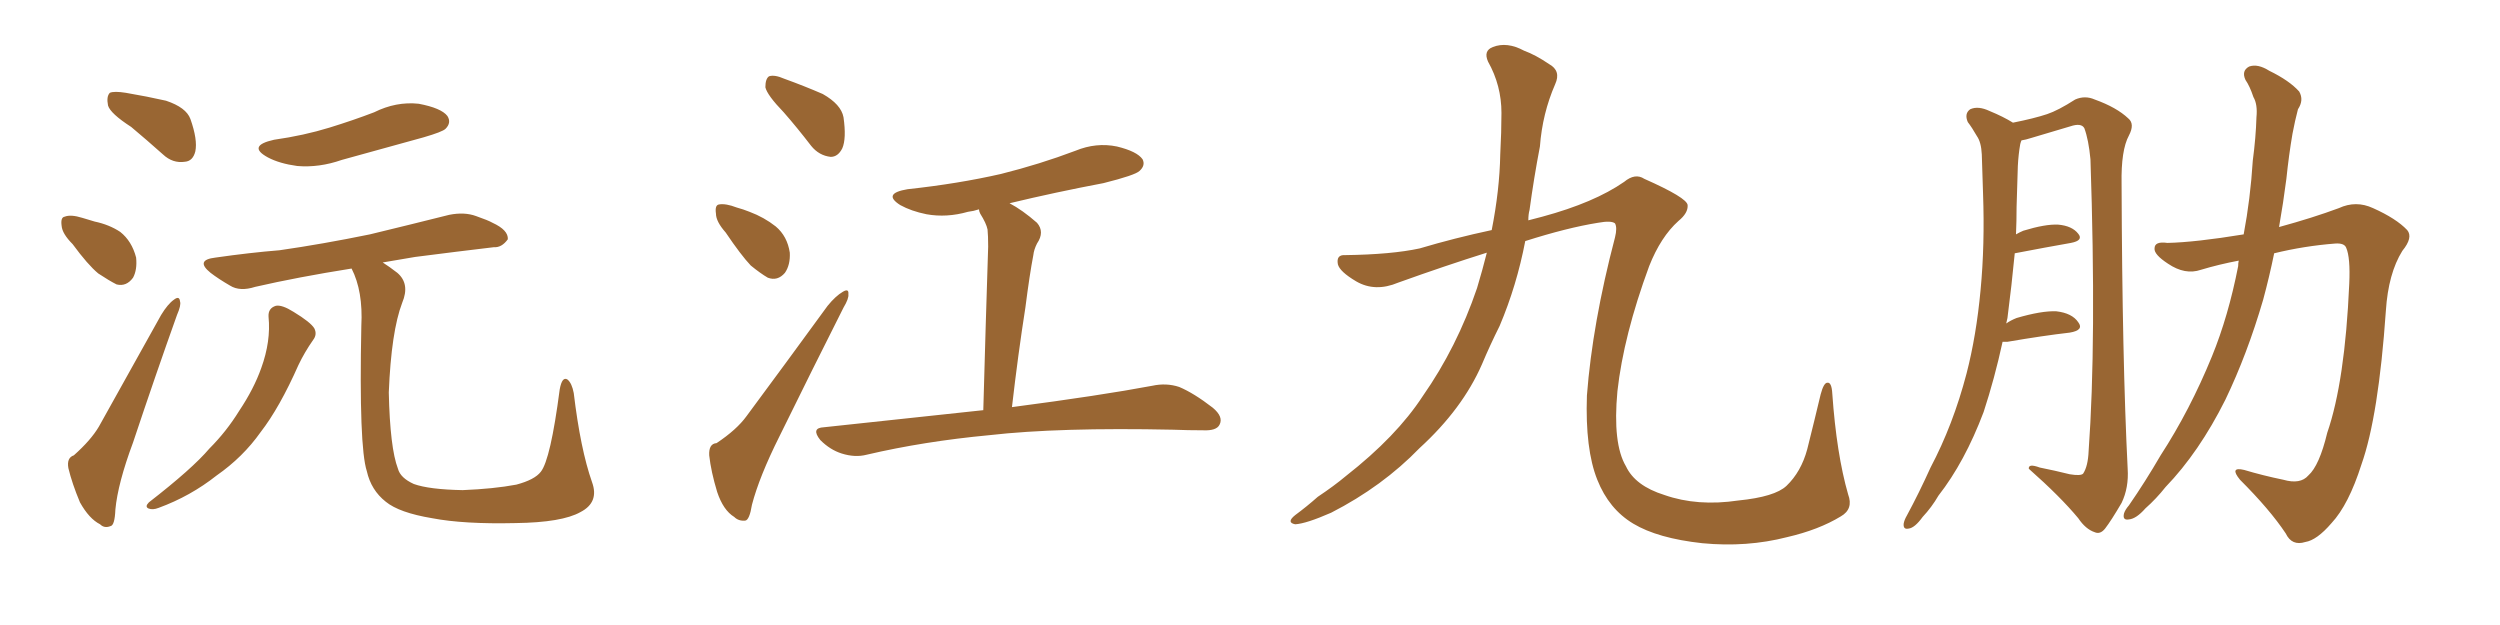 <svg xmlns="http://www.w3.org/2000/svg" xmlns:xlink="http://www.w3.org/1999/xlink" width="600" height="150"><path fill="#996633" padding="10" d="M31.49 30.47L31.49 30.47Q26.51 27.25 25.93 25.34L25.93 25.34Q25.49 23.14 26.37 22.27L26.37 22.27Q27.39 21.83 30.18 22.27L30.18 22.27Q35.30 23.14 39.84 24.17L39.84 24.17Q44.68 25.78 45.70 28.56L45.70 28.56Q47.46 33.54 46.88 36.33L46.88 36.33Q46.29 38.67 44.38 38.82L44.38 38.82Q41.46 39.26 39.11 37.06L39.11 37.06Q35.16 33.54 31.49 30.47ZM17.43 58.59L17.43 58.59Q14.94 56.10 14.79 54.20L14.79 54.20Q14.50 52.15 15.53 52.00L15.53 52.00Q16.99 51.42 19.78 52.29L19.78 52.29Q21.24 52.73 22.71 53.17L22.71 53.17Q26.22 53.91 28.86 55.66L28.86 55.66Q31.64 57.86 32.67 61.82L32.67 61.82Q32.96 64.75 31.93 66.65L31.93 66.65Q30.32 68.85 27.98 68.26L27.98 68.26Q26.22 67.38 23.58 65.63L23.58 65.63Q21.09 63.57 17.43 58.59ZM17.72 109.28L17.72 109.28Q21.83 105.62 23.73 102.39L23.73 102.39Q30.76 89.79 38.67 75.59L38.67 75.59Q40.28 72.95 41.75 71.92L41.75 71.92Q43.07 70.90 43.21 72.36L43.21 72.36Q43.51 73.24 42.48 75.59L42.48 75.59Q37.35 89.94 31.93 106.20L31.93 106.20Q28.27 116.02 27.69 122.31L27.69 122.31Q27.54 126.12 26.51 126.27L26.51 126.27Q25.05 126.86 24.02 125.83L24.02 125.83Q21.39 124.51 19.19 120.56L19.19 120.56Q17.29 116.02 16.41 112.35L16.41 112.35Q15.97 109.86 17.72 109.28ZM65.77 33.54L65.77 33.54Q72.95 32.52 79.10 30.62L79.10 30.62Q84.81 28.86 89.79 26.95L89.79 26.95Q95.07 24.32 100.49 24.90L100.49 24.90Q105.91 25.93 107.37 27.83L107.37 27.83Q108.40 29.44 106.93 30.91L106.93 30.91Q106.20 31.64 101.66 32.96L101.66 32.96Q91.70 35.74 82.03 38.38L82.03 38.38Q76.61 40.28 71.34 39.84L71.34 39.84Q67.09 39.26 64.31 37.79L64.31 37.79Q59.18 35.01 65.77 33.54ZM64.45 76.03L64.45 76.03Q64.31 73.97 66.21 73.39L66.21 73.39Q67.68 73.10 70.46 74.85L70.46 74.85Q74.56 77.34 75.44 78.81L75.44 78.81Q76.17 80.27 75.15 81.59L75.15 81.59Q73.10 84.52 71.63 87.60L71.63 87.60Q67.09 97.85 62.55 103.71L62.55 103.71Q58.30 109.72 52.00 114.11L52.00 114.11Q45.70 119.09 38.09 121.88L38.09 121.88Q36.62 122.46 35.60 122.02L35.60 122.02Q34.72 121.58 35.74 120.56L35.74 120.56Q46.14 112.50 50.24 107.67L50.24 107.67Q54.35 103.56 57.42 98.58L57.42 98.58Q60.94 93.31 62.70 88.33L62.70 88.33Q65.04 81.88 64.45 76.03ZM142.09 115.72L142.09 115.72L142.09 115.72Q143.85 120.56 139.31 122.90L139.31 122.90Q134.91 125.39 123.78 125.54L123.78 125.54Q111.33 125.83 103.71 124.37L103.71 124.37Q95.80 123.05 92.58 120.41L92.58 120.41Q89.06 117.63 88.04 113.09L88.04 113.09Q86.13 107.23 86.72 78.22L86.72 78.22Q87.16 69.87 84.38 64.45L84.38 64.45Q71.48 66.50 61.23 68.85L61.23 68.85Q57.57 70.02 55.22 68.55L55.22 68.55Q52.44 66.94 50.54 65.48L50.54 65.48Q46.73 62.40 51.71 61.82L51.71 61.82Q59.91 60.64 67.09 60.06L67.09 60.06Q77.34 58.59 88.77 56.25L88.77 56.25Q98.44 53.91 107.81 51.56L107.81 51.56Q111.47 50.83 114.26 51.86L114.26 51.86Q117.19 52.88 118.21 53.47L118.21 53.47Q122.02 55.22 121.88 57.42L121.88 57.42Q120.41 59.47 118.51 59.33L118.51 59.33Q109.86 60.35 99.61 61.67L99.61 61.67Q95.51 62.40 91.85 62.99L91.85 62.99Q93.46 64.01 95.36 65.48L95.36 65.48Q98.44 68.12 96.53 72.66L96.53 72.66Q93.90 79.54 93.31 94.19L93.31 94.19Q93.60 107.52 95.51 112.50L95.51 112.50Q96.09 114.70 99.32 116.16L99.32 116.16Q102.98 117.48 111.04 117.63L111.04 117.63Q118.51 117.33 123.93 116.31L123.93 116.31Q128.32 115.14 129.79 113.23L129.79 113.23Q132.13 110.30 134.33 93.46L134.33 93.46Q134.91 90.23 136.23 91.11L136.23 91.11Q137.26 91.99 137.70 94.34L137.70 94.34Q139.31 107.81 142.09 115.72ZM188.09 26.95L188.09 26.95Q184.13 22.85 183.69 20.95L183.69 20.95Q183.69 18.90 184.57 18.31L184.57 18.31Q185.89 17.87 188.23 18.90L188.23 18.90Q193.07 20.65 197.46 22.56L197.46 22.56Q201.86 25.05 202.44 28.13L202.44 28.13Q203.17 33.25 202.15 35.60L202.15 35.60Q201.12 37.65 199.37 37.65L199.37 37.65Q196.58 37.35 194.68 35.01L194.68 35.01Q191.31 30.62 188.09 26.95ZM174.17 55.81L174.17 55.81Q171.83 53.17 171.83 51.27L171.83 51.27Q171.53 49.22 172.56 49.07L172.56 49.07Q174.17 48.78 176.81 49.80L176.81 49.80Q178.42 50.24 179.88 50.83L179.88 50.83Q183.40 52.15 186.18 54.35L186.18 54.35Q188.96 56.69 189.55 60.64L189.55 60.64Q189.70 63.57 188.38 65.48L188.38 65.48Q186.62 67.53 184.28 66.65L184.28 66.65Q182.52 65.63 180.18 63.72L180.18 63.72Q177.83 61.23 174.17 55.81ZM171.97 106.35L171.97 106.35Q176.81 103.13 179.15 99.90L179.15 99.90Q188.38 87.45 198.63 73.39L198.63 73.39Q200.54 71.04 202.29 70.02L202.29 70.02Q203.76 69.14 203.61 70.61L203.61 70.61Q203.76 71.63 202.44 73.83L202.44 73.83Q195.12 88.33 187.06 104.74L187.06 104.74Q182.23 114.40 180.47 121.14L180.47 121.14Q179.88 124.80 178.86 124.95L178.86 124.95Q177.25 125.10 176.22 124.07L176.22 124.07Q173.58 122.46 172.12 118.07L172.12 118.07Q170.65 113.23 170.21 109.28L170.21 109.28Q170.07 106.49 171.97 106.35ZM235.99 98.44L235.99 98.44L235.99 98.44Q236.57 77.34 237.16 59.18L237.16 59.18Q237.16 56.54 237.01 55.08L237.01 55.08Q236.72 53.61 235.25 51.27L235.25 51.27Q234.96 50.68 234.96 50.24L234.96 50.24Q233.64 50.68 232.32 50.83L232.32 50.83Q227.20 52.29 222.36 51.42L222.36 51.42Q218.70 50.68 216.06 49.22L216.06 49.22Q211.67 46.44 217.82 45.41L217.82 45.41Q229.98 44.09 240.23 41.75L240.23 41.75Q249.61 39.40 258.11 36.18L258.11 36.18Q263.09 34.13 268.07 35.16L268.07 35.16Q272.90 36.33 274.22 38.23L274.22 38.23Q274.95 39.70 273.49 41.02L273.49 41.02Q272.46 42.04 264.84 43.95L264.84 43.95Q253.27 46.14 242.29 48.78L242.29 48.78Q245.36 50.39 248.88 53.47L248.88 53.47Q250.78 55.66 248.88 58.45L248.88 58.45Q248.14 59.91 248.00 61.23L248.00 61.23Q247.12 65.77 246.09 73.83L246.09 73.83Q244.34 84.96 242.87 97.71L242.87 97.71Q264.11 94.92 276.56 92.58L276.56 92.58Q279.93 91.85 283.01 92.87L283.01 92.87Q286.52 94.34 291.06 97.85L291.06 97.85Q293.70 100.05 292.68 101.95L292.68 101.95Q291.94 103.42 288.72 103.27L288.72 103.27Q285.21 103.27 281.54 103.13L281.54 103.13Q254.15 102.54 237.45 104.44L237.45 104.44Q221.78 105.91 208.01 109.13L208.01 109.13Q205.22 109.86 202.00 108.84L202.00 108.84Q199.22 107.96 196.88 105.62L196.88 105.62Q194.53 102.69 197.75 102.54L197.75 102.54Q218.26 100.34 235.99 98.44ZM356.84 60.64L356.84 60.64L356.84 60.64Q347.02 63.72 335.60 67.82L335.60 67.82Q330.03 70.17 325.49 67.53L325.49 67.53Q321.53 65.19 321.09 63.43L321.09 63.43Q320.65 61.08 322.85 61.23L322.85 61.23Q333.98 61.08 340.72 59.62L340.72 59.62Q349.07 57.13 358.01 55.22L358.01 55.22Q359.91 45.56 360.06 37.06L360.06 37.06Q360.35 31.64 360.35 27.10L360.35 27.10Q360.35 20.51 357.13 14.79L357.13 14.79Q355.96 12.16 358.30 11.28L358.30 11.28Q361.67 9.96 365.77 12.16L365.77 12.16Q368.55 13.18 371.78 15.38L371.78 15.38Q374.71 16.99 373.24 20.21L373.24 20.21Q370.17 27.25 369.58 35.16L369.58 35.16Q368.12 42.77 367.09 50.39L367.09 50.39Q366.80 51.42 366.80 52.88L366.80 52.88Q368.41 52.44 370.17 52.00L370.17 52.00Q382.62 48.63 389.79 43.65L389.79 43.65Q392.43 41.46 394.63 42.92L394.63 42.92Q404.88 47.46 405.03 49.22L405.03 49.22Q405.18 51.12 402.83 53.03L402.83 53.03Q398.58 56.84 395.80 63.87L395.80 63.87Q389.65 80.57 388.18 93.90L388.18 93.90Q387.01 106.49 390.23 111.91L390.23 111.91Q392.43 116.60 399.46 118.80L399.46 118.80Q407.37 121.58 417.19 120.12L417.19 120.12Q425.98 119.24 428.76 116.60L428.76 116.60Q432.28 113.23 433.74 107.81L433.74 107.81Q435.50 100.78 436.96 94.63L436.96 94.63Q437.70 91.85 438.57 91.85L438.57 91.85Q439.60 91.70 439.75 94.48L439.75 94.48Q440.77 108.98 443.55 118.65L443.55 118.65Q444.87 122.17 441.80 123.93L441.80 123.93Q436.52 127.15 428.91 128.91L428.91 128.91Q419.24 131.40 408.54 130.37L408.54 130.37Q397.85 129.20 391.99 125.68L391.99 125.68Q386.13 122.17 383.35 115.14L383.35 115.14Q380.42 107.81 380.86 94.92L380.86 94.92Q382.18 77.64 387.60 56.98L387.60 56.98Q388.18 54.64 387.60 53.61L387.60 53.61Q386.72 52.88 383.50 53.47L383.50 53.47Q376.17 54.64 366.06 57.86L366.06 57.86Q364.01 68.55 359.91 78.22L359.91 78.22Q357.57 82.91 355.66 87.45L355.66 87.45Q350.98 98.14 340.72 107.52L340.72 107.52Q331.79 116.75 319.48 123.05L319.48 123.05Q313.48 125.68 310.84 125.83L310.84 125.83Q308.64 125.39 310.84 123.63L310.84 123.63Q313.62 121.58 316.26 119.24L316.26 119.24Q320.21 116.60 323.00 114.26L323.00 114.26Q335.16 104.74 341.46 95.07L341.46 95.07Q349.66 83.35 354.49 69.14L354.49 69.14Q355.81 64.75 356.84 60.64ZM480.62 82.03L480.62 82.03Q478.71 90.82 476.07 98.88L476.07 98.88Q471.53 110.89 465.23 118.95L465.23 118.95Q463.62 121.73 461.43 124.07L461.43 124.07Q459.52 126.71 458.06 126.86L458.06 126.86Q456.74 127.15 456.88 125.68L456.88 125.68Q457.03 124.80 457.62 123.78L457.62 123.78Q460.55 118.36 463.33 112.21L463.33 112.21Q468.75 101.95 471.97 89.65L471.97 89.65Q474.32 80.57 475.34 69.58L475.34 69.58Q476.37 58.74 475.93 46.44L475.93 46.44Q475.78 41.16 475.63 37.06L475.63 37.06Q475.49 34.13 474.46 32.67L474.46 32.67Q473.29 30.62 472.27 29.30L472.27 29.30Q471.39 27.25 472.85 26.22L472.85 26.22Q474.76 25.34 477.54 26.66L477.54 26.66Q480.76 27.98 483.11 29.44L483.11 29.44Q488.23 28.42 491.31 27.39L491.31 27.39Q493.95 26.51 498.05 23.88L498.05 23.88Q500.39 22.85 502.73 23.88L502.73 23.88Q508.01 25.78 510.79 28.42L510.79 28.42Q512.40 29.74 510.94 32.52L510.94 32.52Q509.03 36.04 509.18 44.09L509.18 44.09Q509.33 86.43 510.64 112.50L510.64 112.50Q510.94 117.04 509.18 120.70L509.18 120.70Q506.69 124.95 505.22 126.86L505.22 126.86Q504.05 128.32 502.73 127.73L502.73 127.73Q500.54 127.00 498.78 124.37L498.78 124.37Q494.53 119.24 486.91 112.50L486.91 112.50Q486.77 111.18 489.55 112.21L489.55 112.21Q493.21 112.94 496.73 113.82L496.73 113.82Q499.37 114.26 499.95 113.67L499.95 113.67Q501.12 111.91 501.27 108.25L501.27 108.25Q503.17 81.88 501.71 38.23L501.71 38.23Q501.27 33.54 500.24 30.76L500.24 30.76Q499.51 29.44 496.88 30.32L496.88 30.32Q492.04 31.79 487.50 33.11L487.50 33.11Q486.18 33.54 485.16 33.69L485.16 33.69Q485.01 33.98 484.86 34.57L484.86 34.57Q484.42 37.06 484.28 39.84L484.28 39.84Q484.13 44.68 483.98 49.66L483.98 49.66Q483.98 53.03 483.84 56.25L483.84 56.25Q484.57 55.81 485.60 55.37L485.60 55.37Q490.87 53.76 493.95 53.91L493.95 53.91Q497.31 54.20 498.78 56.10L498.78 56.10Q500.10 57.71 497.02 58.30L497.02 58.30Q491.16 59.33 483.54 60.79L483.54 60.79Q482.81 68.41 481.79 76.32L481.79 76.32Q481.64 77.05 481.49 77.64L481.49 77.64Q482.52 76.90 483.98 76.32L483.98 76.32Q489.99 74.56 493.51 74.71L493.51 74.71Q497.31 75.15 498.78 77.34L498.78 77.34Q500.24 79.25 496.73 79.83L496.73 79.83Q490.28 80.57 481.79 82.03L481.79 82.03Q481.05 82.03 480.62 82.03ZM538.48 56.25L538.48 56.25Q540.09 47.75 540.67 38.53L540.67 38.53Q541.41 32.96 541.55 28.13L541.55 28.13Q541.85 25.05 540.82 23.29L540.82 23.29Q539.94 20.65 538.92 19.19L538.92 19.19Q537.89 16.99 539.79 15.97L539.79 15.97Q541.85 15.23 544.63 16.99L544.63 16.99Q549.46 19.34 551.81 21.97L551.81 21.97Q552.98 24.02 551.51 26.22L551.51 26.22Q550.78 29.00 550.20 32.08L550.20 32.08Q549.32 37.21 548.73 42.92L548.73 42.92Q548.00 48.63 546.97 54.49L546.97 54.49Q555.03 52.29 561.33 49.95L561.33 49.95Q565.43 48.05 569.53 49.95L569.53 49.95Q575.10 52.44 577.73 55.22L577.73 55.22Q579.20 56.98 576.56 60.21L576.56 60.21Q573.19 65.63 572.61 74.56L572.61 74.56Q570.85 99.90 566.75 111.47L566.75 111.47Q563.67 121.14 559.57 125.54L559.57 125.54Q556.05 129.64 553.27 130.08L553.27 130.08Q550.05 131.10 548.58 128.03L548.58 128.03Q544.78 122.31 537.60 115.14L537.60 115.14Q534.96 111.91 538.62 112.79L538.62 112.79Q543.02 114.11 548.00 115.14L548.00 115.14Q552.10 116.31 554.00 114.11L554.00 114.11Q556.64 111.77 558.54 103.86L558.54 103.86Q562.79 91.55 563.82 68.12L563.82 68.12Q564.11 61.82 563.09 59.47L563.09 59.47Q562.65 58.30 560.45 58.45L560.45 58.45Q552.98 59.03 545.80 60.79L545.80 60.79Q544.63 66.50 543.16 71.92L543.16 71.92Q539.36 84.96 534.08 95.95L534.08 95.95Q527.78 108.54 519.73 116.89L519.73 116.89Q517.53 119.68 514.89 122.02L514.89 122.02Q512.70 124.51 510.94 124.66L510.94 124.66Q509.33 124.95 509.77 123.19L509.77 123.19Q510.06 122.31 510.94 121.29L510.94 121.29Q514.89 115.58 518.55 109.28L518.55 109.28Q525.59 98.44 530.86 85.55L530.86 85.55Q534.81 75.88 537.16 63.87L537.16 63.87Q537.16 63.13 537.30 62.55L537.30 62.55Q532.62 63.43 528.22 64.75L528.22 64.75Q524.41 66.06 520.31 63.28L520.31 63.28Q516.94 61.08 517.09 59.62L517.09 59.62Q517.09 57.86 520.17 58.30L520.17 58.30Q526.90 58.15 538.48 56.25Z"/></svg>